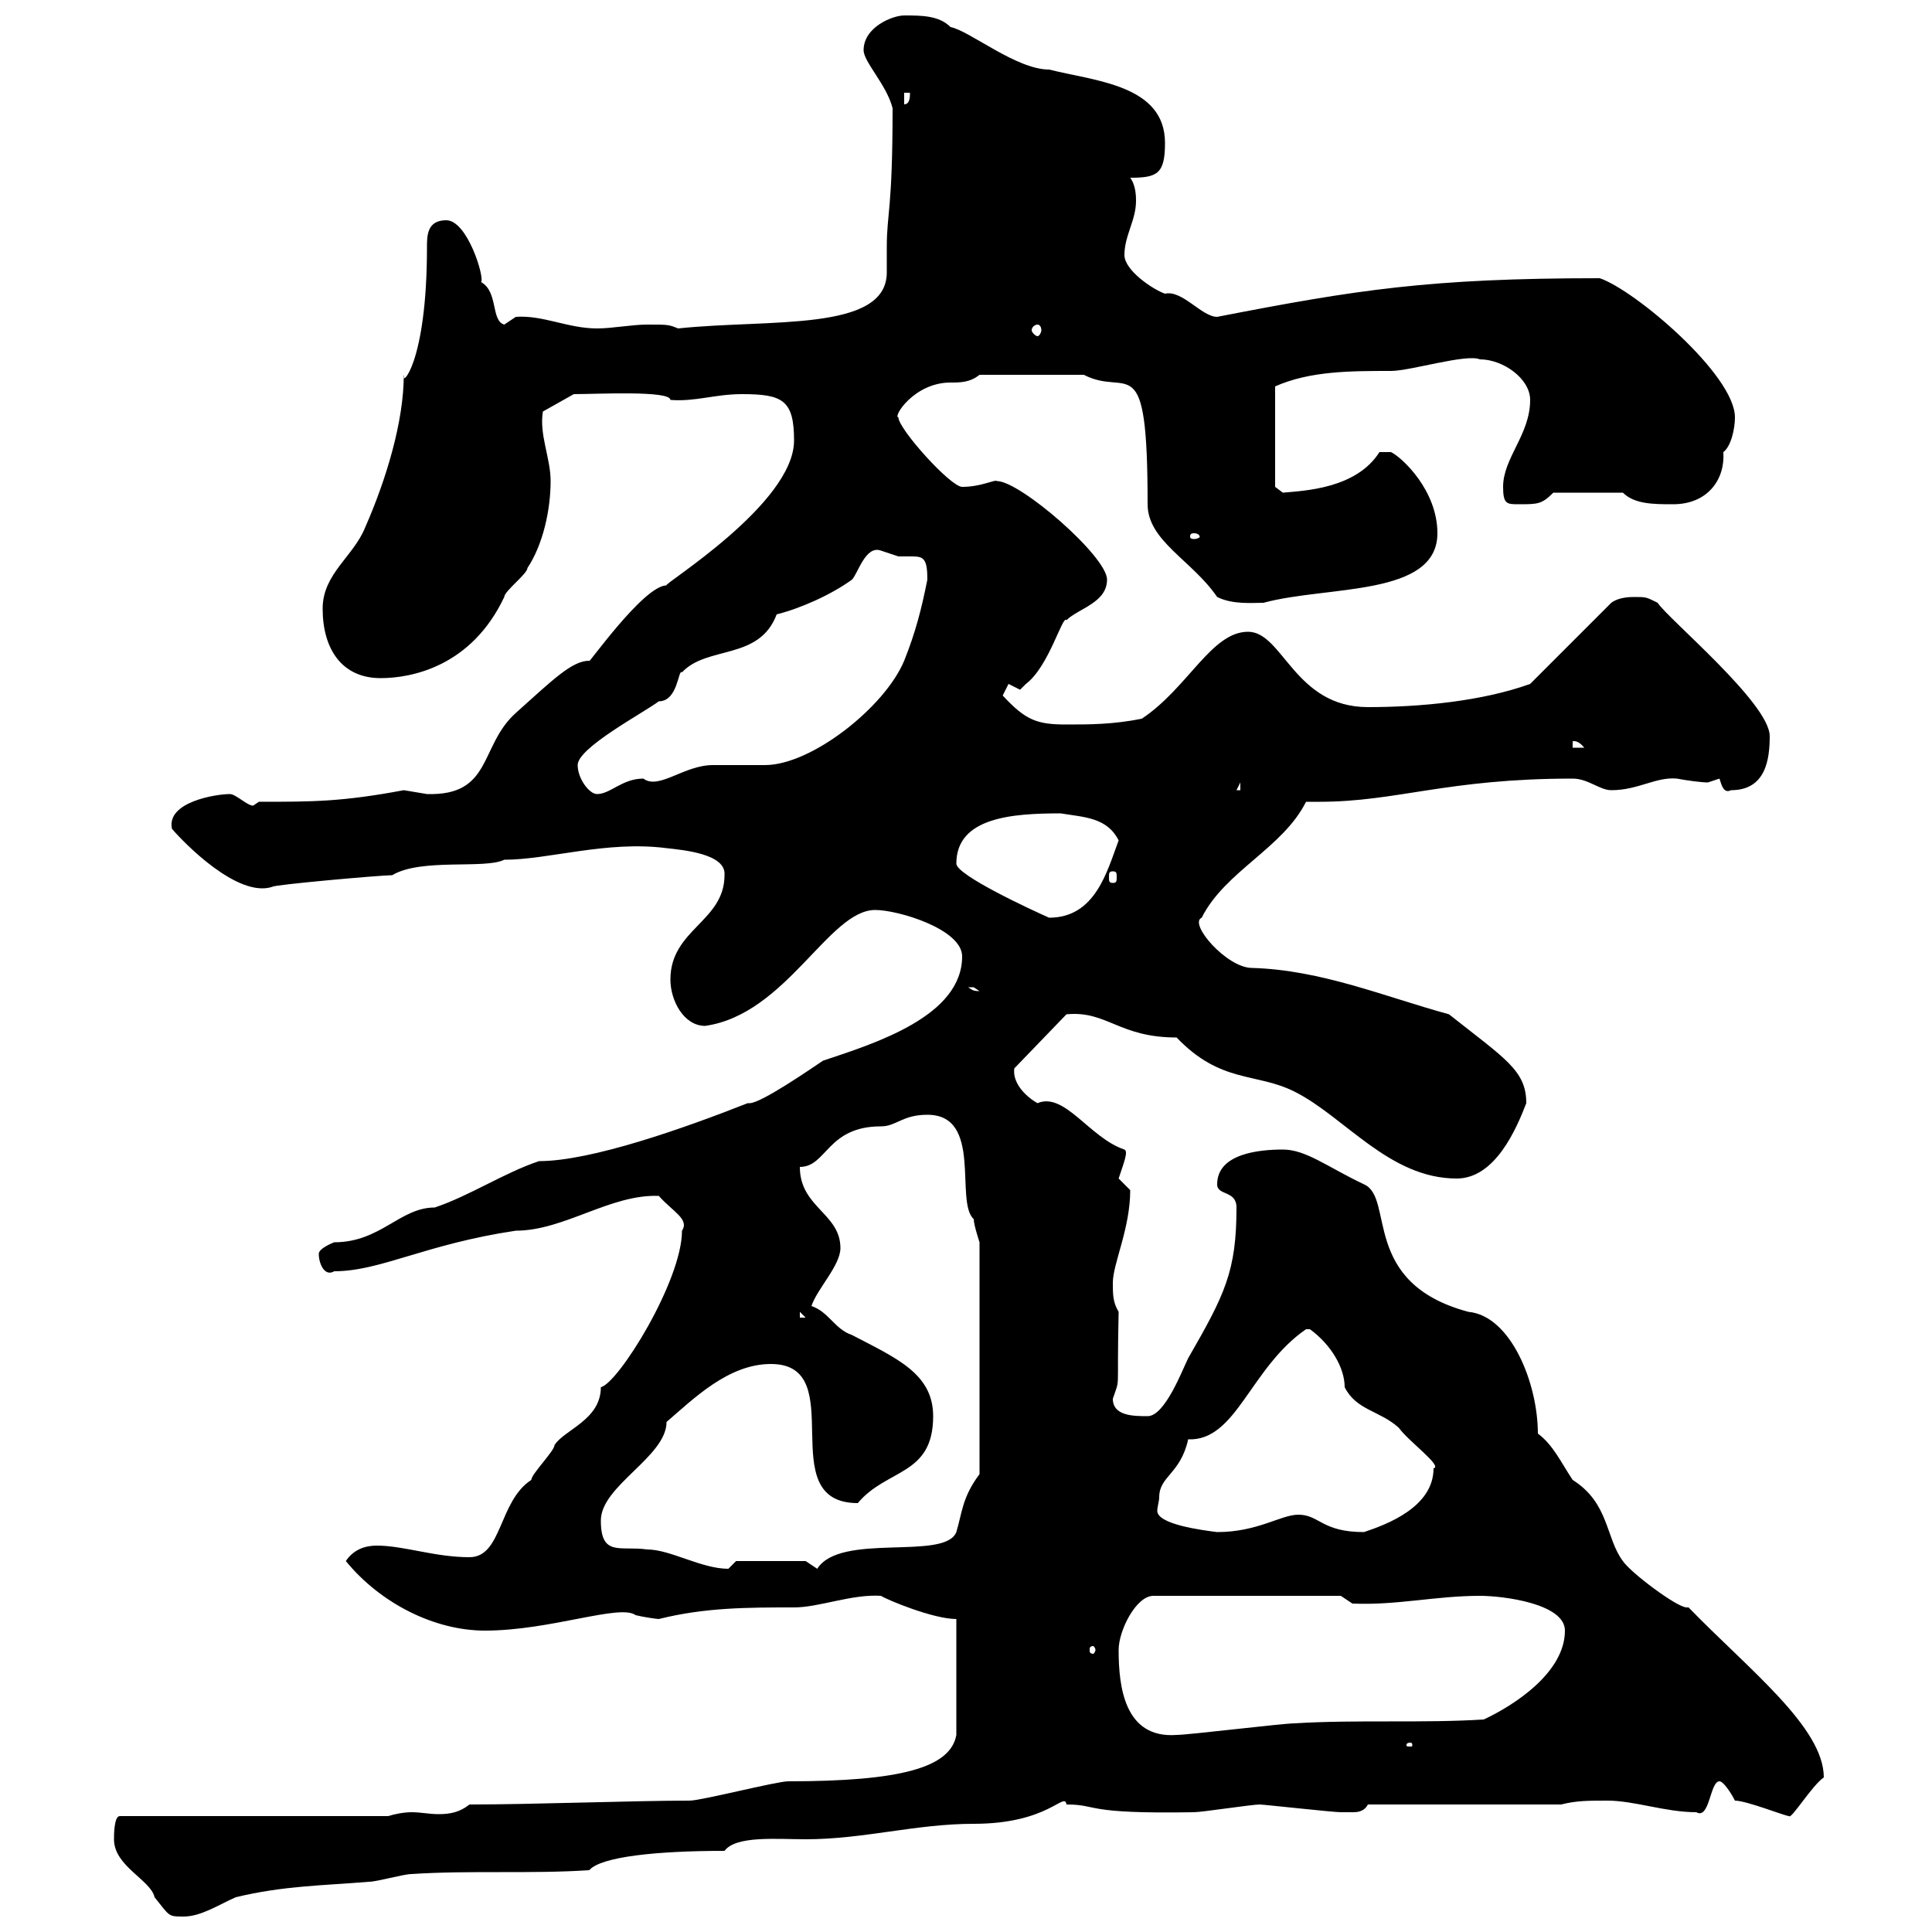 <svg xmlns="http://www.w3.org/2000/svg" xmlns:xlink="http://www.w3.org/1999/xlink" width="300" height="300"><path d="M17.70 285.60C17.70 289.80 23.40 291.90 24 294.60C26.40 297.60 26.10 297.60 28.50 297.60C31.20 297.60 33.90 295.80 36.60 294.60C44.10 292.80 50.10 292.80 57.30 292.20C58.50 292.20 62.70 291 63.90 291C72.90 290.40 82.50 291 91.50 290.40C93.30 288.30 102 287.40 112.50 287.40C114.30 285 120.60 285.60 125.10 285.60C134.10 285.60 142.20 283.20 151.20 283.20C162.90 283.20 165.30 278.10 165.60 280.20C170.70 280.20 168 281.70 185.40 281.40C186.60 281.40 194.40 280.20 195.60 280.20C196.20 280.20 207 281.40 208.20 281.40C208.20 281.40 208.80 281.40 210 281.40C210.60 281.40 211.80 281.40 212.40 280.20L242.40 280.20C244.80 279.60 246.60 279.60 249.60 279.60C253.80 279.60 258.60 281.40 263.40 281.40C265.50 282.60 265.50 276.60 267 276.60C267.60 276.60 268.80 278.40 269.40 279.60C271.20 279.60 277.20 282 277.80 282C278.10 282.60 281.40 277.20 283.20 276C283.20 268.20 271.50 259.20 262.20 249.60C262.20 249.60 262.20 249.60 261.90 249.60C260.40 249.60 253.20 244.20 252 242.40C249.30 238.80 249.90 233.40 244.20 229.80C242.40 227.10 241.20 224.40 238.80 222.60C238.80 214.80 234.60 204.30 228 203.70C211.20 199.20 216.60 186 211.80 183.90C206.10 181.20 202.80 178.50 199.20 178.50C195.60 178.50 189 179.10 189 183.90C189 185.70 192 184.80 192 187.50C192 197.40 190.20 201 184.50 210.90C183.60 212.70 180.90 219.90 178.20 219.90C176.10 219.90 172.80 219.90 172.80 217.20C174 213.60 173.40 216.90 173.70 203.70C172.80 202.20 172.80 201 172.80 199.20C172.80 196.20 175.50 190.80 175.50 184.80C175.50 184.80 173.70 183 173.70 183C174.60 180.30 175.20 178.80 174.60 178.50C169.20 176.70 165.30 169.50 161.10 171.30C159 170.10 157.20 168 157.50 165.90L165.60 157.50C171.90 156.90 173.70 161.10 182.70 161.10C189.60 168.30 195 166.50 201 169.50C208.80 173.40 215.70 183 226.20 183C232.20 183 235.50 175.20 237 171.30C237 166.20 233.70 164.40 225 157.50C215.10 154.80 205.20 150.60 194.40 150.30C190.50 150.30 184.50 143.40 186.60 142.50C190.20 135.30 199.20 131.70 202.80 124.50C203.40 124.50 204.30 124.50 204.90 124.50C216.90 124.50 224.70 120.90 244.20 120.90C246.60 120.90 248.40 122.70 250.20 122.70C254.40 122.70 257.10 120.60 260.40 120.90C261.90 121.20 264.30 121.50 265.20 121.50C265.20 121.50 267 120.90 267 120.90C267.30 121.80 267.60 123.30 268.80 122.70C274.20 122.70 274.80 117.90 274.80 114.30C274.80 109.20 258.90 96 257.40 93.60C255.60 92.70 255.60 92.70 253.80 92.70C253.20 92.70 251.40 92.70 250.20 93.60L237.60 106.20C230.10 108.90 220.50 109.80 212.40 109.80C201 109.80 199.20 98.10 193.80 98.10C188.10 98.10 184.50 106.80 177.30 111.60C172.80 112.50 169.20 112.50 165.60 112.50C161.10 112.50 159.30 111.90 155.70 108C155.70 108 156.60 106.20 156.60 106.20C156.60 106.20 158.40 107.10 158.40 107.10C158.40 107.10 159.30 106.20 159.30 106.20C162.90 103.50 165 95.40 165.60 96.30C167.40 94.50 171.90 93.60 171.90 90C171.90 86.40 158.40 74.70 154.80 74.70C154.50 74.40 152.40 75.60 149.40 75.60C147.60 75.60 139.50 66.60 139.50 64.80C138.60 64.80 141.90 59.40 147.60 59.40C149.10 59.40 150.60 59.40 152.10 58.20L168.30 58.20C175.20 61.80 178.20 53.40 178.20 78.30C178.20 84 185.10 87 189 92.70C191.40 93.90 194.40 93.60 196.20 93.60C206.10 90.90 223.20 92.70 223.20 82.80C223.20 76.20 217.80 71.10 216 70.20L214.20 70.20C210.60 75.90 202.50 76.20 199.20 76.50L198 75.60L198 60C203.40 57.60 209.70 57.60 216 57.60C219 57.60 227.70 54.90 229.80 55.80C233.40 55.80 237.60 58.80 237.60 62.10C237.60 67.50 233.40 71.10 233.40 75.60C233.40 78.30 234 78.30 235.80 78.30C238.80 78.30 239.40 78.30 241.20 76.50L252 76.50C253.80 78.30 256.80 78.30 259.80 78.30C265.20 78.30 267.90 74.40 267.60 70.20C268.80 69.30 269.40 66.60 269.40 64.80C269.40 58.20 253.80 45 248.40 43.20C222 43.20 210.60 45 189 49.20C186.60 49.20 183.60 45 180.90 45.60C179.10 45 174.60 42 174.60 39.60C174.60 36.60 176.40 34.20 176.40 31.20C176.40 30.60 176.40 28.80 175.50 27.60C179.70 27.60 180.90 27 180.90 22.20C180.90 13.20 170.10 12.60 162.90 10.80C157.80 10.80 150.60 4.80 147.60 4.20C145.80 2.40 143.10 2.40 140.40 2.40C138.60 2.40 134.10 4.20 134.10 7.80C134.10 9.60 137.70 13.20 138.60 16.80C138.60 32.70 137.70 33 137.70 38.40C137.70 39.90 137.70 41.40 137.70 42.30C137.70 51.60 119.40 49.50 105.30 51C103.80 50.40 103.80 50.40 100.50 50.40C98.10 50.40 95.10 51 92.70 51C88.20 51 84.30 48.90 80.10 49.20C80.10 49.20 78.30 50.40 78.30 50.40C76.20 49.80 77.40 45.30 74.70 43.80C75.30 43.20 72.60 34.20 69.30 34.20C66.30 34.20 66.30 36.60 66.30 38.40C66.30 56.70 62.10 60.30 62.70 58.20C62.70 65.40 60 74.40 56.70 81.90C54.90 86.40 50.10 89.10 50.10 94.50C50.10 100.80 53.10 105.30 59.10 105.30C63.90 105.30 73.20 103.50 78.30 92.70C78.30 91.80 81.90 89.10 81.90 88.20C84.30 84.60 85.50 79.20 85.50 74.70C85.50 71.10 83.70 67.50 84.30 63.90L89.10 61.20C92.70 61.20 104.10 60.60 104.10 62.10C108 62.40 111 61.20 115.20 61.20C121.50 61.20 123.30 62.10 123.30 68.40C123.30 78.30 102.60 90.90 103.50 90.90C99.90 90.90 90.90 103.80 91.50 102.60C88.80 102.60 85.80 105.60 80.10 110.70C74.40 115.80 76.50 123.60 66.30 123.30C66.30 123.30 62.70 122.70 62.70 122.70C53.10 124.50 48.60 124.50 40.20 124.50L39.30 125.10C38.40 125.10 36.60 123.30 35.70 123.30C33.60 123.30 25.80 124.50 26.70 128.70C28.50 130.80 36.90 139.50 42.30 137.70C42.30 137.40 59.10 135.90 60.90 135.90C65.40 133.20 75.30 135 78.30 133.50C85.20 133.50 94.20 130.50 103.50 131.70C106.20 132 112.80 132.60 112.50 135.90C112.50 143.10 104.10 144.30 104.10 152.10C104.10 155.40 106.20 159.30 109.50 159.30C122.10 157.50 128.70 141.30 135.90 141.30C139.50 141.30 149.40 144.30 149.40 148.50C149.40 157.80 135.90 162 127.80 164.70C126 165.90 118.20 171.30 116.40 171.30C116.10 171.30 116.10 171.30 116.10 171.30C106.20 175.20 91.80 180.30 83.70 180.30C78.30 182.10 72.90 185.70 67.50 187.50C62.10 187.50 59.10 192.90 51.90 192.90C51.90 192.90 49.50 193.80 49.50 194.70C49.50 196.20 50.40 198.30 51.90 197.40C59.10 197.40 66 193.20 80.10 191.10C87.60 191.10 94.80 185.40 102.30 185.70C104.40 188.10 107.10 189.30 105.90 191.10C105.90 198.90 96 214.80 93.30 215.40C93.30 220.50 87.60 222 86.10 224.40C86.10 225.30 82.50 228.90 82.50 229.80C77.40 233.10 78 241.80 72.90 241.80C67.50 241.80 62.70 240 58.50 240C56.70 240 54.90 240.60 53.70 242.40C59.10 249 67.50 253.20 75.30 253.20C85.50 253.20 96.30 249 98.70 250.80C99.90 251.10 102 251.40 102.30 251.40C109.50 249.60 116.10 249.60 123.30 249.60C127.20 249.60 132.30 247.50 136.80 247.80C137.70 248.40 144.90 251.40 148.50 251.40L148.50 269.40C147.60 274.50 139.80 276.60 122.40 276.60C120.60 276.60 108.90 279.60 107.10 279.60C98.40 279.60 82.80 280.20 72.90 280.20C71.40 281.40 69.90 281.70 68.10 281.70C66.60 281.70 65.40 281.40 63.90 281.40C62.70 281.40 61.20 281.70 60.30 282L18.60 282C17.70 282 17.70 285 17.70 285.60ZM219 270.60C219.30 270.60 219.30 270.90 219.30 270.90C219.30 271.20 219.30 271.20 219 271.20C218.40 271.20 218.40 271.20 218.40 270.90C218.40 270.90 218.40 270.60 219 270.60ZM173.70 256.20C173.70 253.20 176.40 247.80 179.10 247.80L208.20 247.80L210 249C216.90 249.30 222.90 247.80 229.80 247.80C233.40 247.80 243 249 243 253.20C243 259.80 234.90 264.90 230.40 267C220.80 267.60 210.60 267 201 267.60C199.20 267.60 184.50 269.40 182.70 269.40C174.60 270 173.70 261.90 173.70 256.20ZM170.10 256.20C170.10 256.50 169.80 256.80 169.80 256.80C169.20 256.80 169.20 256.50 169.20 256.20C169.20 255.90 169.20 255.60 169.80 255.60C169.80 255.60 170.10 255.90 170.10 256.20ZM93.30 236.10C93.30 230.70 103.50 226.20 103.50 220.80C107.70 217.20 113.10 211.80 119.70 211.80C132.30 211.80 119.70 233.40 133.20 233.40C137.70 228 144.90 229.20 144.90 219.90C144.90 213.30 139.20 210.90 132.30 207.30C129.60 206.40 128.70 203.70 126 202.80C126.90 200.10 130.50 196.50 130.50 193.80C130.50 188.40 124.20 187.50 124.20 181.20C128.40 181.20 128.40 174.90 136.80 174.90C139.20 174.90 140.10 173.10 144 173.10C152.70 173.10 148.20 186.60 151.20 189.30C151.20 190.20 152.10 192.90 152.10 192.90L152.10 228.90C149.40 232.50 149.40 234.90 148.50 237.90C146.70 242.40 130.50 237.90 126.90 243.60L125.10 242.40L114.30 242.40C114.30 242.40 113.10 243.60 113.10 243.60C108.90 243.60 104.10 240.60 100.50 240.60C96.30 240 93.30 241.80 93.30 236.10ZM180 232.50C180 229.20 183.30 228.90 184.50 223.50C192 223.80 194.10 212.40 202.80 206.40C202.80 206.40 202.80 206.40 203.40 206.40C206.70 208.80 208.80 212.40 208.80 215.40C210.60 219 214.20 219 217.20 221.70C218.70 223.80 224.10 227.70 222.60 228C222.60 234 215.40 236.70 211.80 237.90C205.20 237.90 204.90 235.20 201.60 235.20C198.90 235.20 195.30 237.90 189 237.90C186.60 237.60 179.70 236.70 179.70 234.60C179.70 234 180 233.10 180 232.50ZM124.20 203.70L125.10 204.60L124.20 204.60ZM150.30 153.30C150.30 153.30 150.30 153.30 151.20 153.30C151.20 153.30 152.10 153.90 152.10 153.90C150.90 153.90 150.90 153.60 150.30 153.30ZM148.50 134.10C148.50 126.90 157.20 126.30 164.70 126.30C168.30 126.90 171.90 126.90 173.70 130.50C171.90 135.30 170.10 142.50 162.90 142.50C160.20 141.30 148.50 135.90 148.50 134.10ZM172.80 135.30C173.40 135.30 173.40 135.60 173.40 136.20C173.40 136.80 173.40 137.10 172.80 137.10C172.20 137.10 172.20 136.80 172.20 136.20C172.20 135.60 172.20 135.30 172.80 135.30ZM89.70 118.80C89.70 116.10 99.90 110.70 102.30 108.90C105.30 108.90 105.30 103.80 105.90 104.40C109.80 100.20 117.90 102.60 120.60 95.40C124.20 94.50 129 92.40 132.30 90C133.20 89.10 134.40 84.60 136.80 85.50C136.80 85.50 139.50 86.40 139.50 86.40C140.10 86.40 141 86.40 141.60 86.40C143.40 86.40 144 86.70 144 90C143.10 94.50 142.20 98.10 140.40 102.60C137.40 109.80 126 118.80 118.80 118.80C117.90 118.80 111.30 118.80 110.70 118.80C106.20 118.80 102.30 122.70 99.90 120.90C96.60 120.90 94.80 123.30 92.70 123.30C91.50 123.30 89.70 120.90 89.70 118.80ZM192.60 121.50L192.60 122.70L192 122.70ZM244.20 115.20C243.90 115.20 244.80 114.60 246 116.10L244.20 116.10ZM185.40 82.80C186 82.80 186.30 83.10 186.30 83.40C186.30 83.40 186 83.70 185.40 83.70C184.80 83.70 184.80 83.40 184.80 83.40C184.80 83.10 184.80 82.80 185.40 82.80ZM161.10 50.40C161.40 50.40 161.70 50.70 161.70 51.30C161.70 51.60 161.40 52.20 161.10 52.20C160.80 52.20 160.20 51.60 160.20 51.30C160.20 50.70 160.80 50.40 161.10 50.40ZM140.40 14.40L141.30 14.40C141.30 15 141.30 16.20 140.40 16.20Z"/></svg>